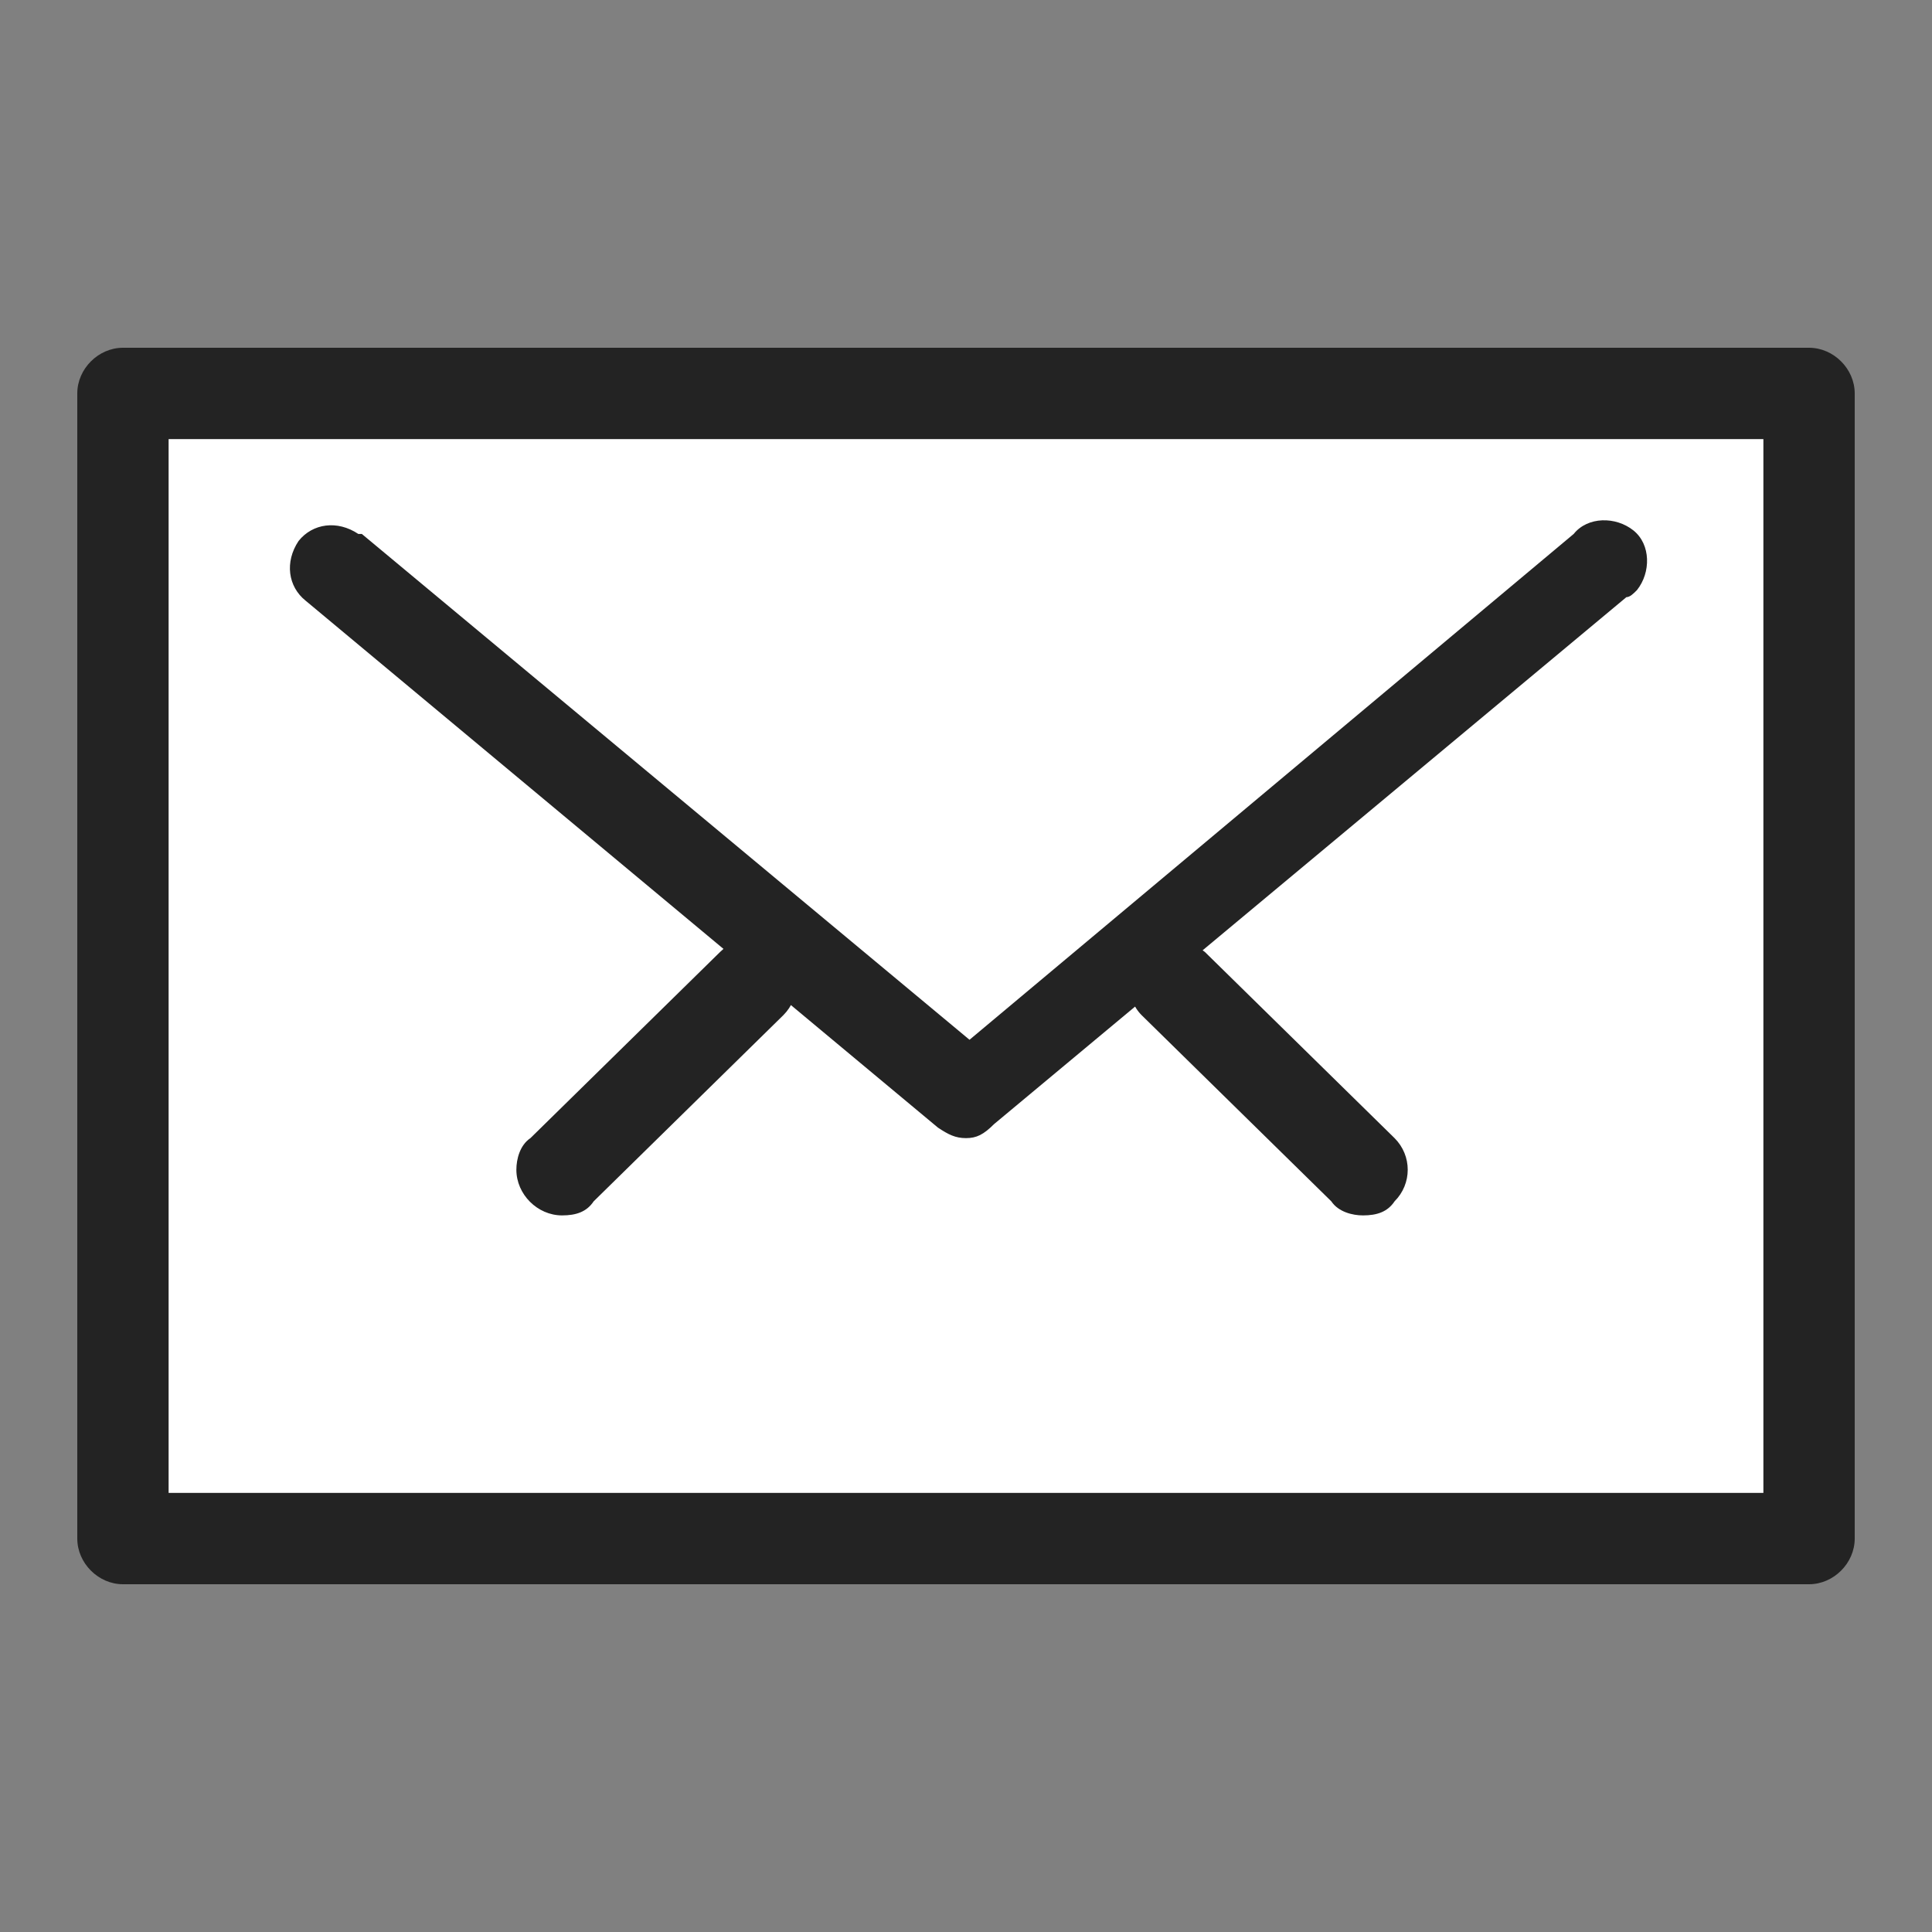<?xml version="1.0" encoding="utf-8"?>
<!-- Generator: Adobe Illustrator 25.4.1, SVG Export Plug-In . SVG Version: 6.00 Build 0)  -->
<svg version="1.1" id="レイヤー_1" xmlns="http://www.w3.org/2000/svg" xmlns:xlink="http://www.w3.org/1999/xlink" x="0px"
	 y="0px" viewBox="0 0 55 55" style="enable-background:new 0 0 55 55;" xml:space="preserve">
<rect x="0" y="0" width="55" height="55" fill="#808080" stroke="none"/>
<style type="text/css">
	.st0{fill:#FFFFFF;}
	.st1{fill:#232323;}
</style>
<rect x="3.5" y="11.2" class="st0" width="48" height="32.6"/>
<path class="st1" d="M51.5,45.1h-48c-0.7,0-1.3-0.6-1.3-1.3V11.2c0-0.7,0.6-1.3,1.3-1.3c0,0,0,0,0,0h48c0.7,0,1.3,0.6,1.3,1.3v32.6
	C52.8,44.5,52.2,45.1,51.5,45.1L51.5,45.1z M4.8,42.5h45.4v-30H4.8V42.5z"/>
<path class="st1" d="M27.5,32.4c-0.3,0-0.5-0.1-0.8-0.3l-18-15c-0.5-0.4-0.6-1.1-0.2-1.7c0.4-0.5,1.1-0.6,1.7-0.2c0,0,0,0,0.1,0
	l17.3,14.4l17.2-14.4c0.4-0.5,1.2-0.5,1.7-0.1c0.5,0.4,0.5,1.2,0.1,1.7c-0.1,0.1-0.2,0.2-0.3,0.2l-18,15
	C28,32.3,27.8,32.4,27.5,32.4z"/>
<path class="st1" d="M38.8,34.6c-0.3,0-0.7-0.1-0.9-0.4l-5.4-5.3c-0.5-0.5-0.4-1.3,0.1-1.8c0.5-0.4,1.2-0.4,1.7,0l5.4,5.3
	c0.5,0.5,0.5,1.3,0,1.8C39.5,34.5,39.2,34.6,38.8,34.6L38.8,34.6z"/>
<path class="st1" d="M16,34.6c-0.7,0-1.3-0.6-1.3-1.3c0-0.3,0.1-0.7,0.4-0.9l5.4-5.3c0.5-0.5,1.3-0.5,1.8,0s0.5,1.3,0,1.8
	c0,0,0,0,0,0l-5.4,5.3C16.7,34.5,16.4,34.6,16,34.6z"/>
</svg>
